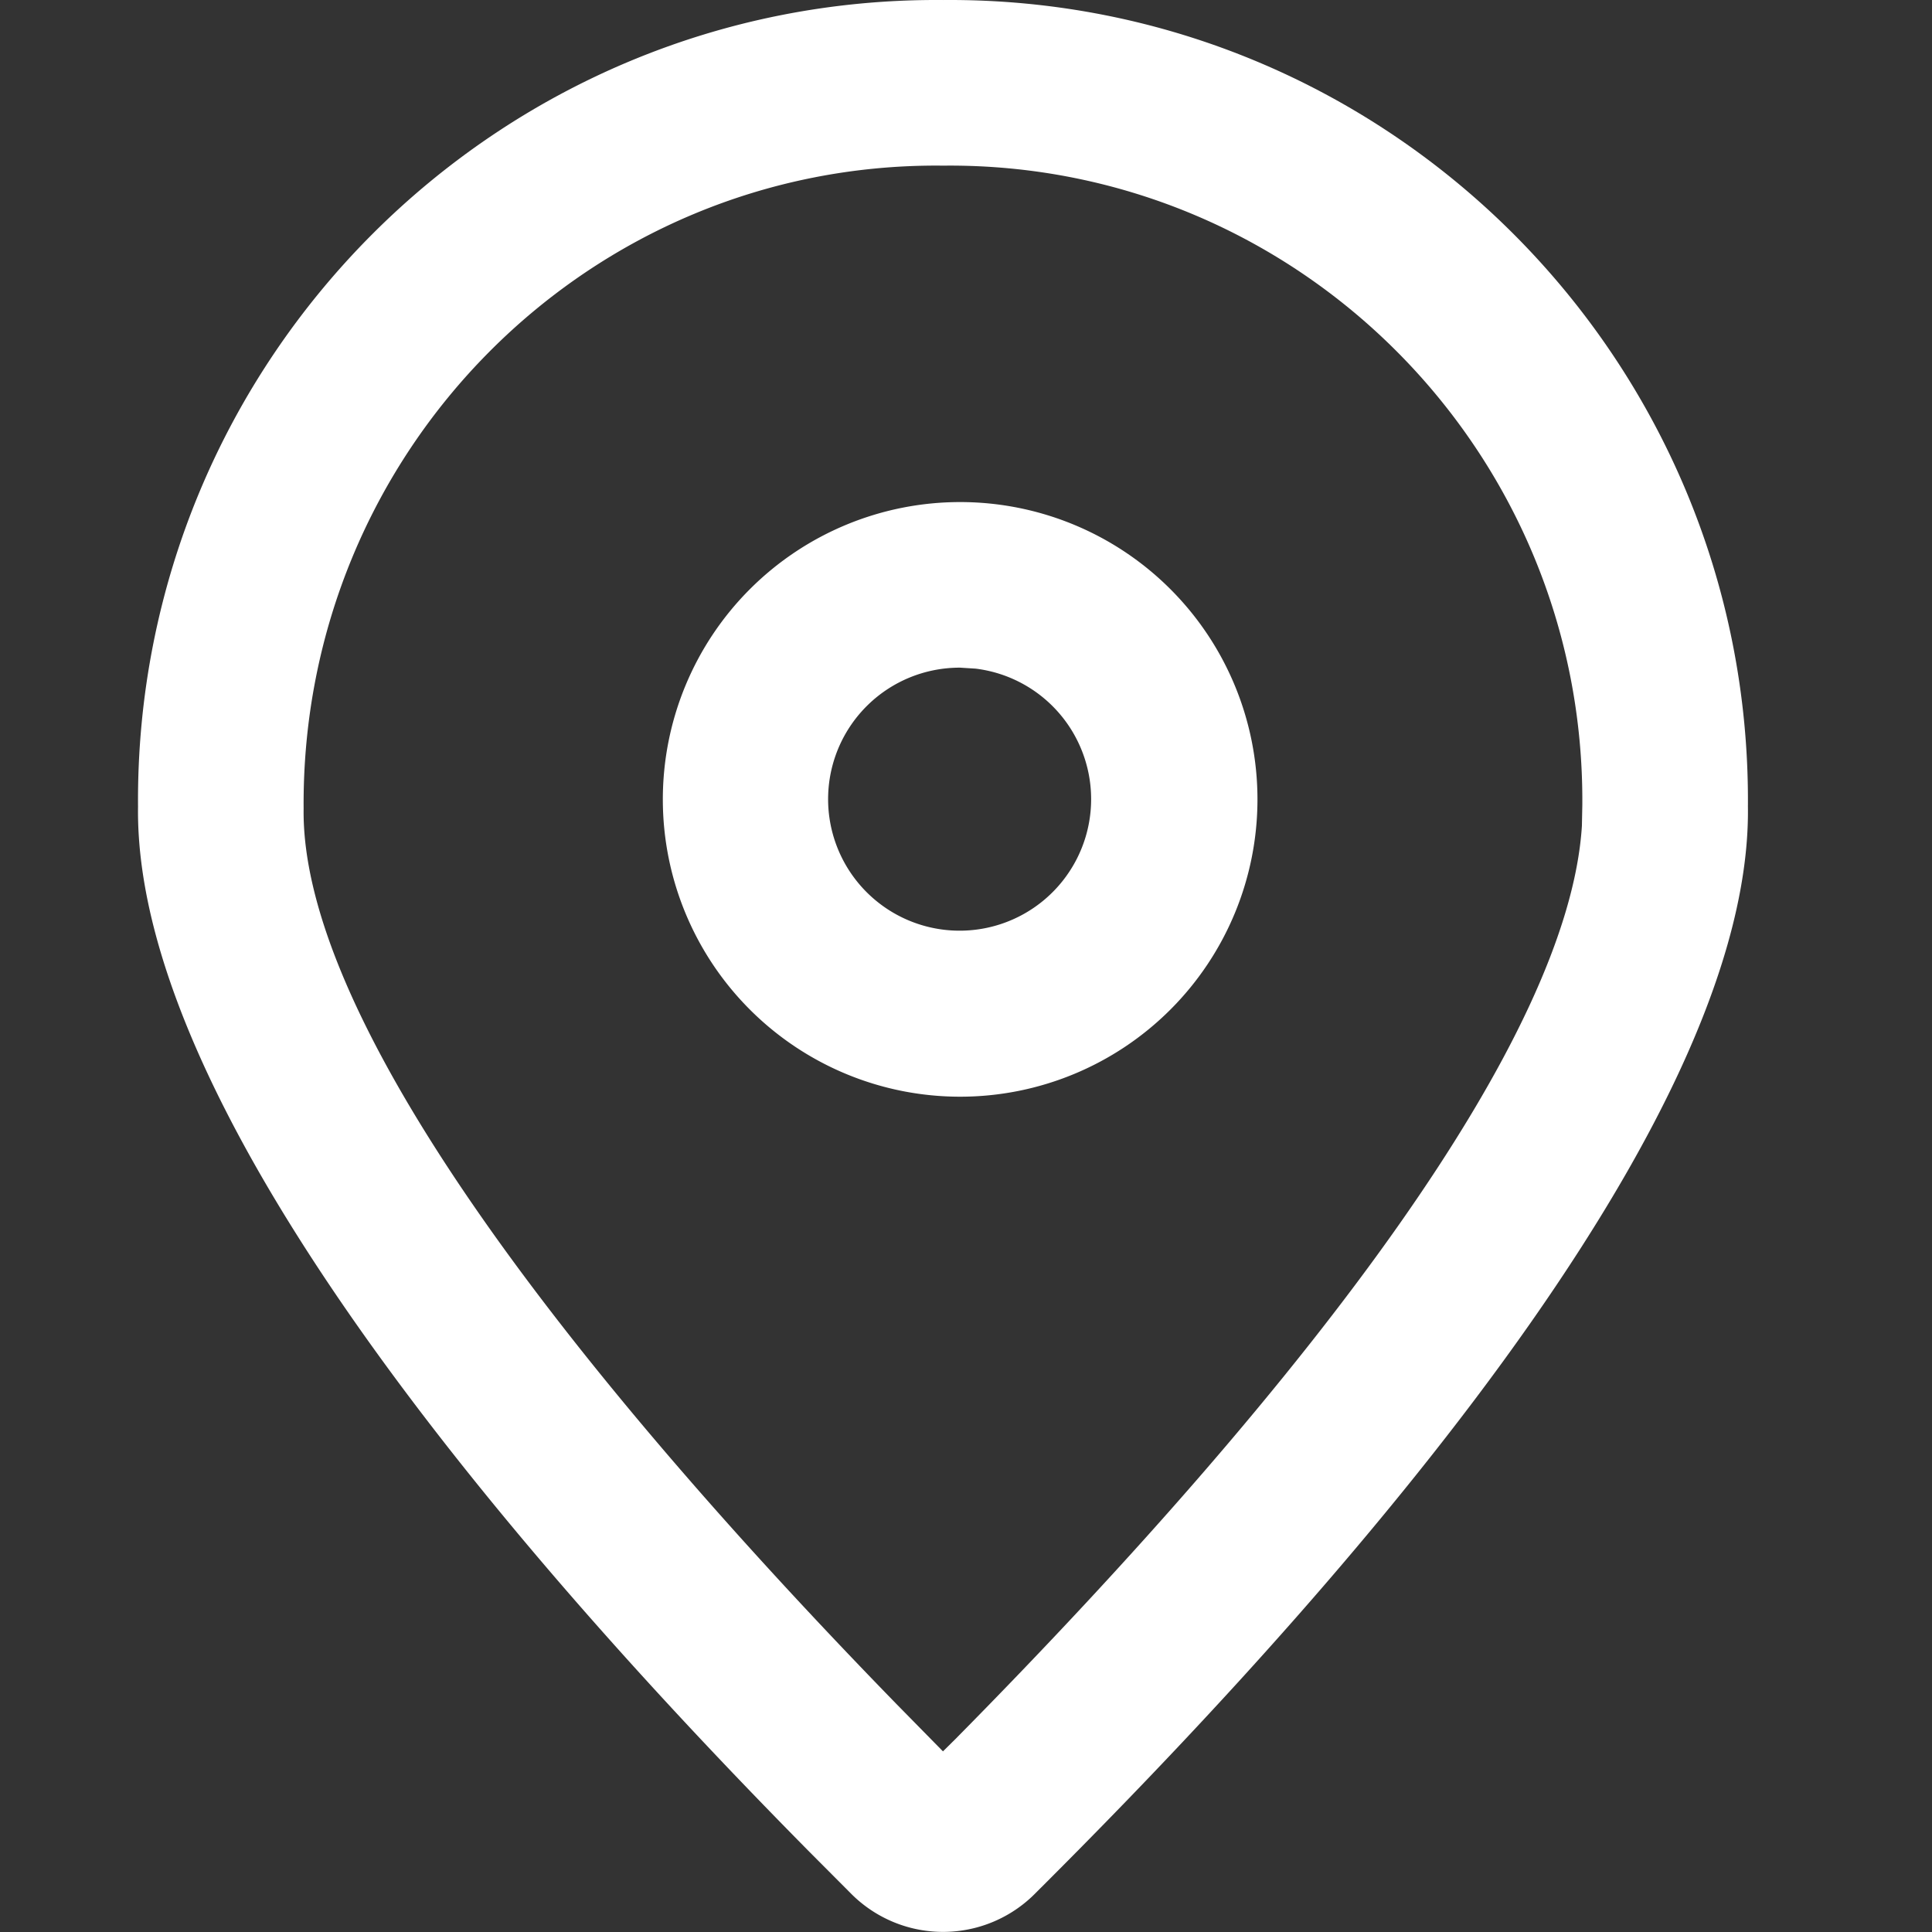 <?xml version="1.0" standalone="no"?><!DOCTYPE svg PUBLIC "-//W3C//DTD SVG 1.1//EN" "http://www.w3.org/Graphics/SVG/1.1/DTD/svg11.dtd"><svg t="1689818513373" class="icon" viewBox="0 0 1024 1024" version="1.1" xmlns="http://www.w3.org/2000/svg" p-id="2498" xmlns:xlink="http://www.w3.org/1999/xlink" width="128" height="128"><rect x="0" y="0" width="1024" height="1024" fill="#333333" stroke="none"/><path d="M499.794 0.015c236.102-1.975 428.464 190.534 426.636 427.44 2.56 184.902-263.237 461.963-377.338 575.699a68.753 68.753 0 0 1-98.522 0l-21.65-21.723C306.042 857.091 70.818 601.533 73.158 427.456 71.33 190.55 263.766-1.959 499.794 0.015z m0.731 87.77h-1.463C312.039 86.176 159.465 238.969 160.928 428.626c-1.463 105.617 126.023 281.303 314.144 474.471l24.722 25.161 6.656-6.583c191.266-193.606 324.896-372.072 331.99-483.906l0.219-10.971c1.463-187.828-151.038-340.621-338.134-339.012z m8.338 178.32a157.474 157.474 0 1 1 0.073 315.168 157.474 157.474 0 0 1-0.073-315.168z m0 87.77a69.704 69.704 0 1 0 8.192 0.512l-8.119-0.512z" fill="#ffffff" p-id="2499"></path></svg>